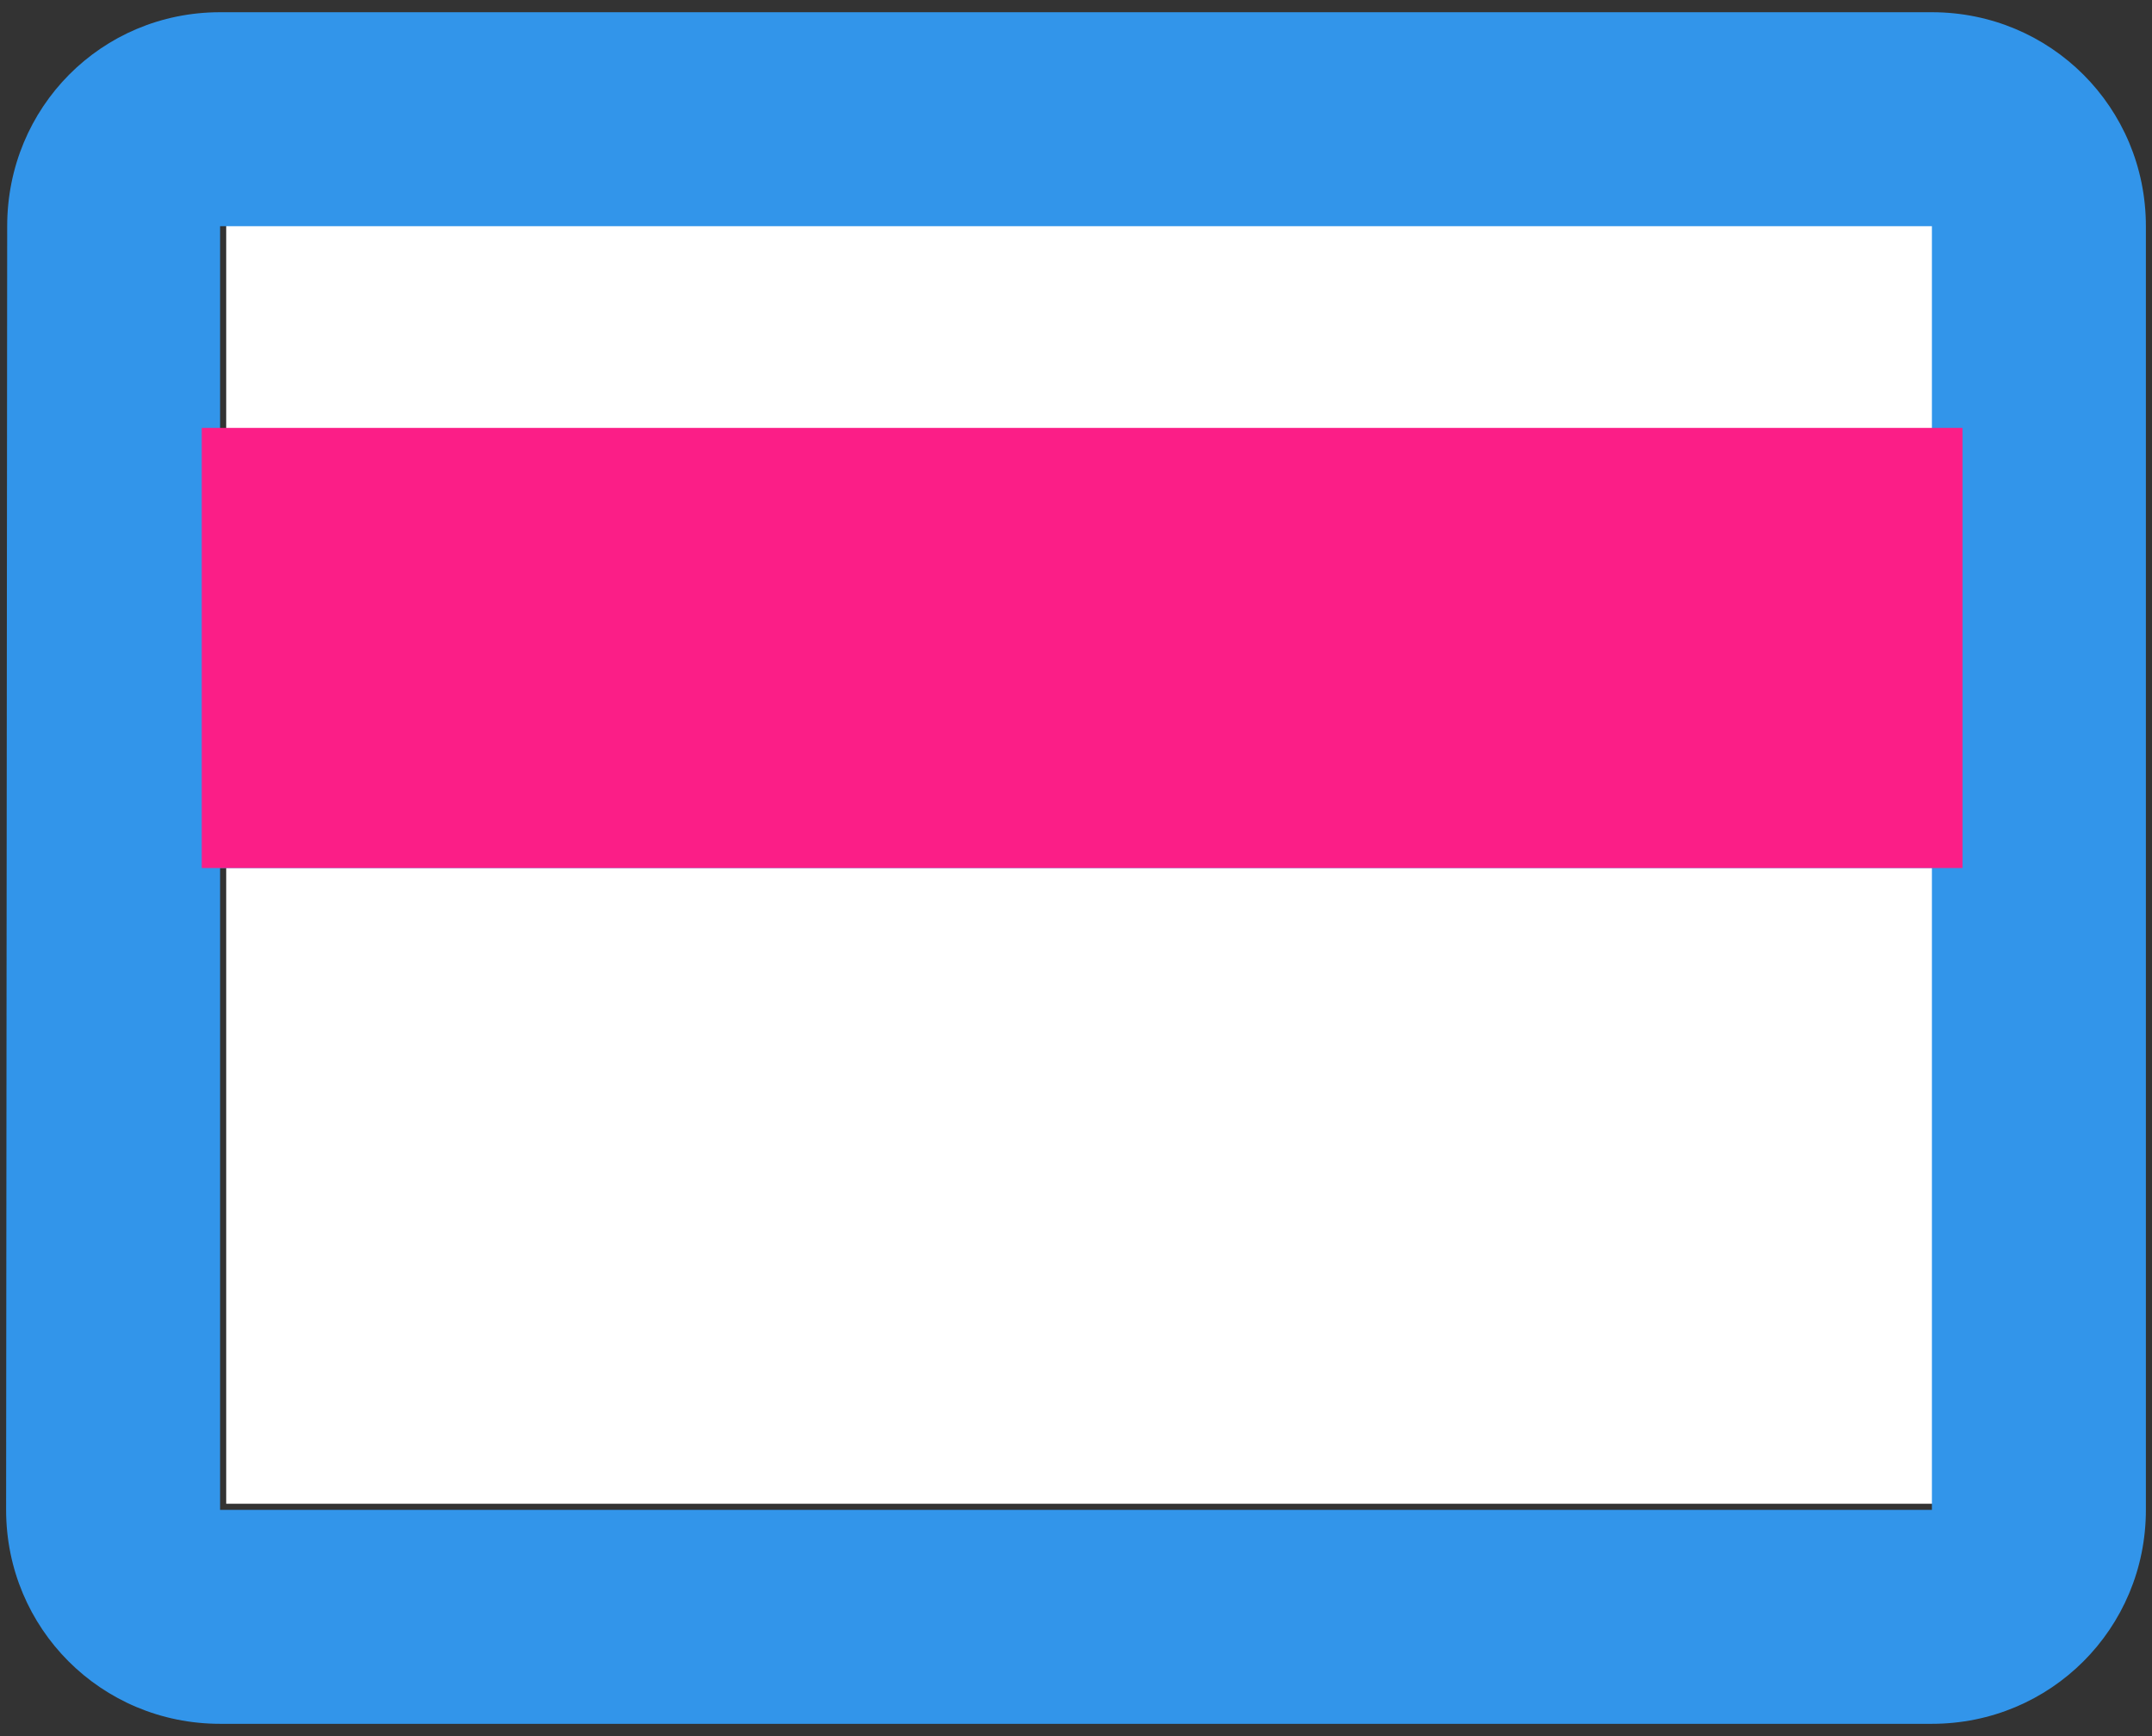 <svg width="88" height="71" viewBox="0 0 88 71" fill="none" xmlns="http://www.w3.org/2000/svg">
<rect x="0" y="0" width="88" height="71" fill="#333333" stroke="none"/>
<path d="M9.25 6.5H79.25V61.5H9.25V6.5Z" fill="white"/>
<path d="M79 0.5H9C4.144 0.5 0.294 4.394 0.294 9.25L0.25 61.75C0.25 66.606 4.144 70.5 9 70.5H79C83.856 70.5 87.75 66.606 87.75 61.75V9.25C87.75 4.394 83.856 0.5 79 0.5ZM79 61.75H9V35.5H79V61.75ZM79 18H9V9.25H79V18Z" fill="#3295EA"/>
<path d="M8.25 17.5H80.25V35.5H8.25V17.5Z" fill="#FB1E87"/>
</svg>
